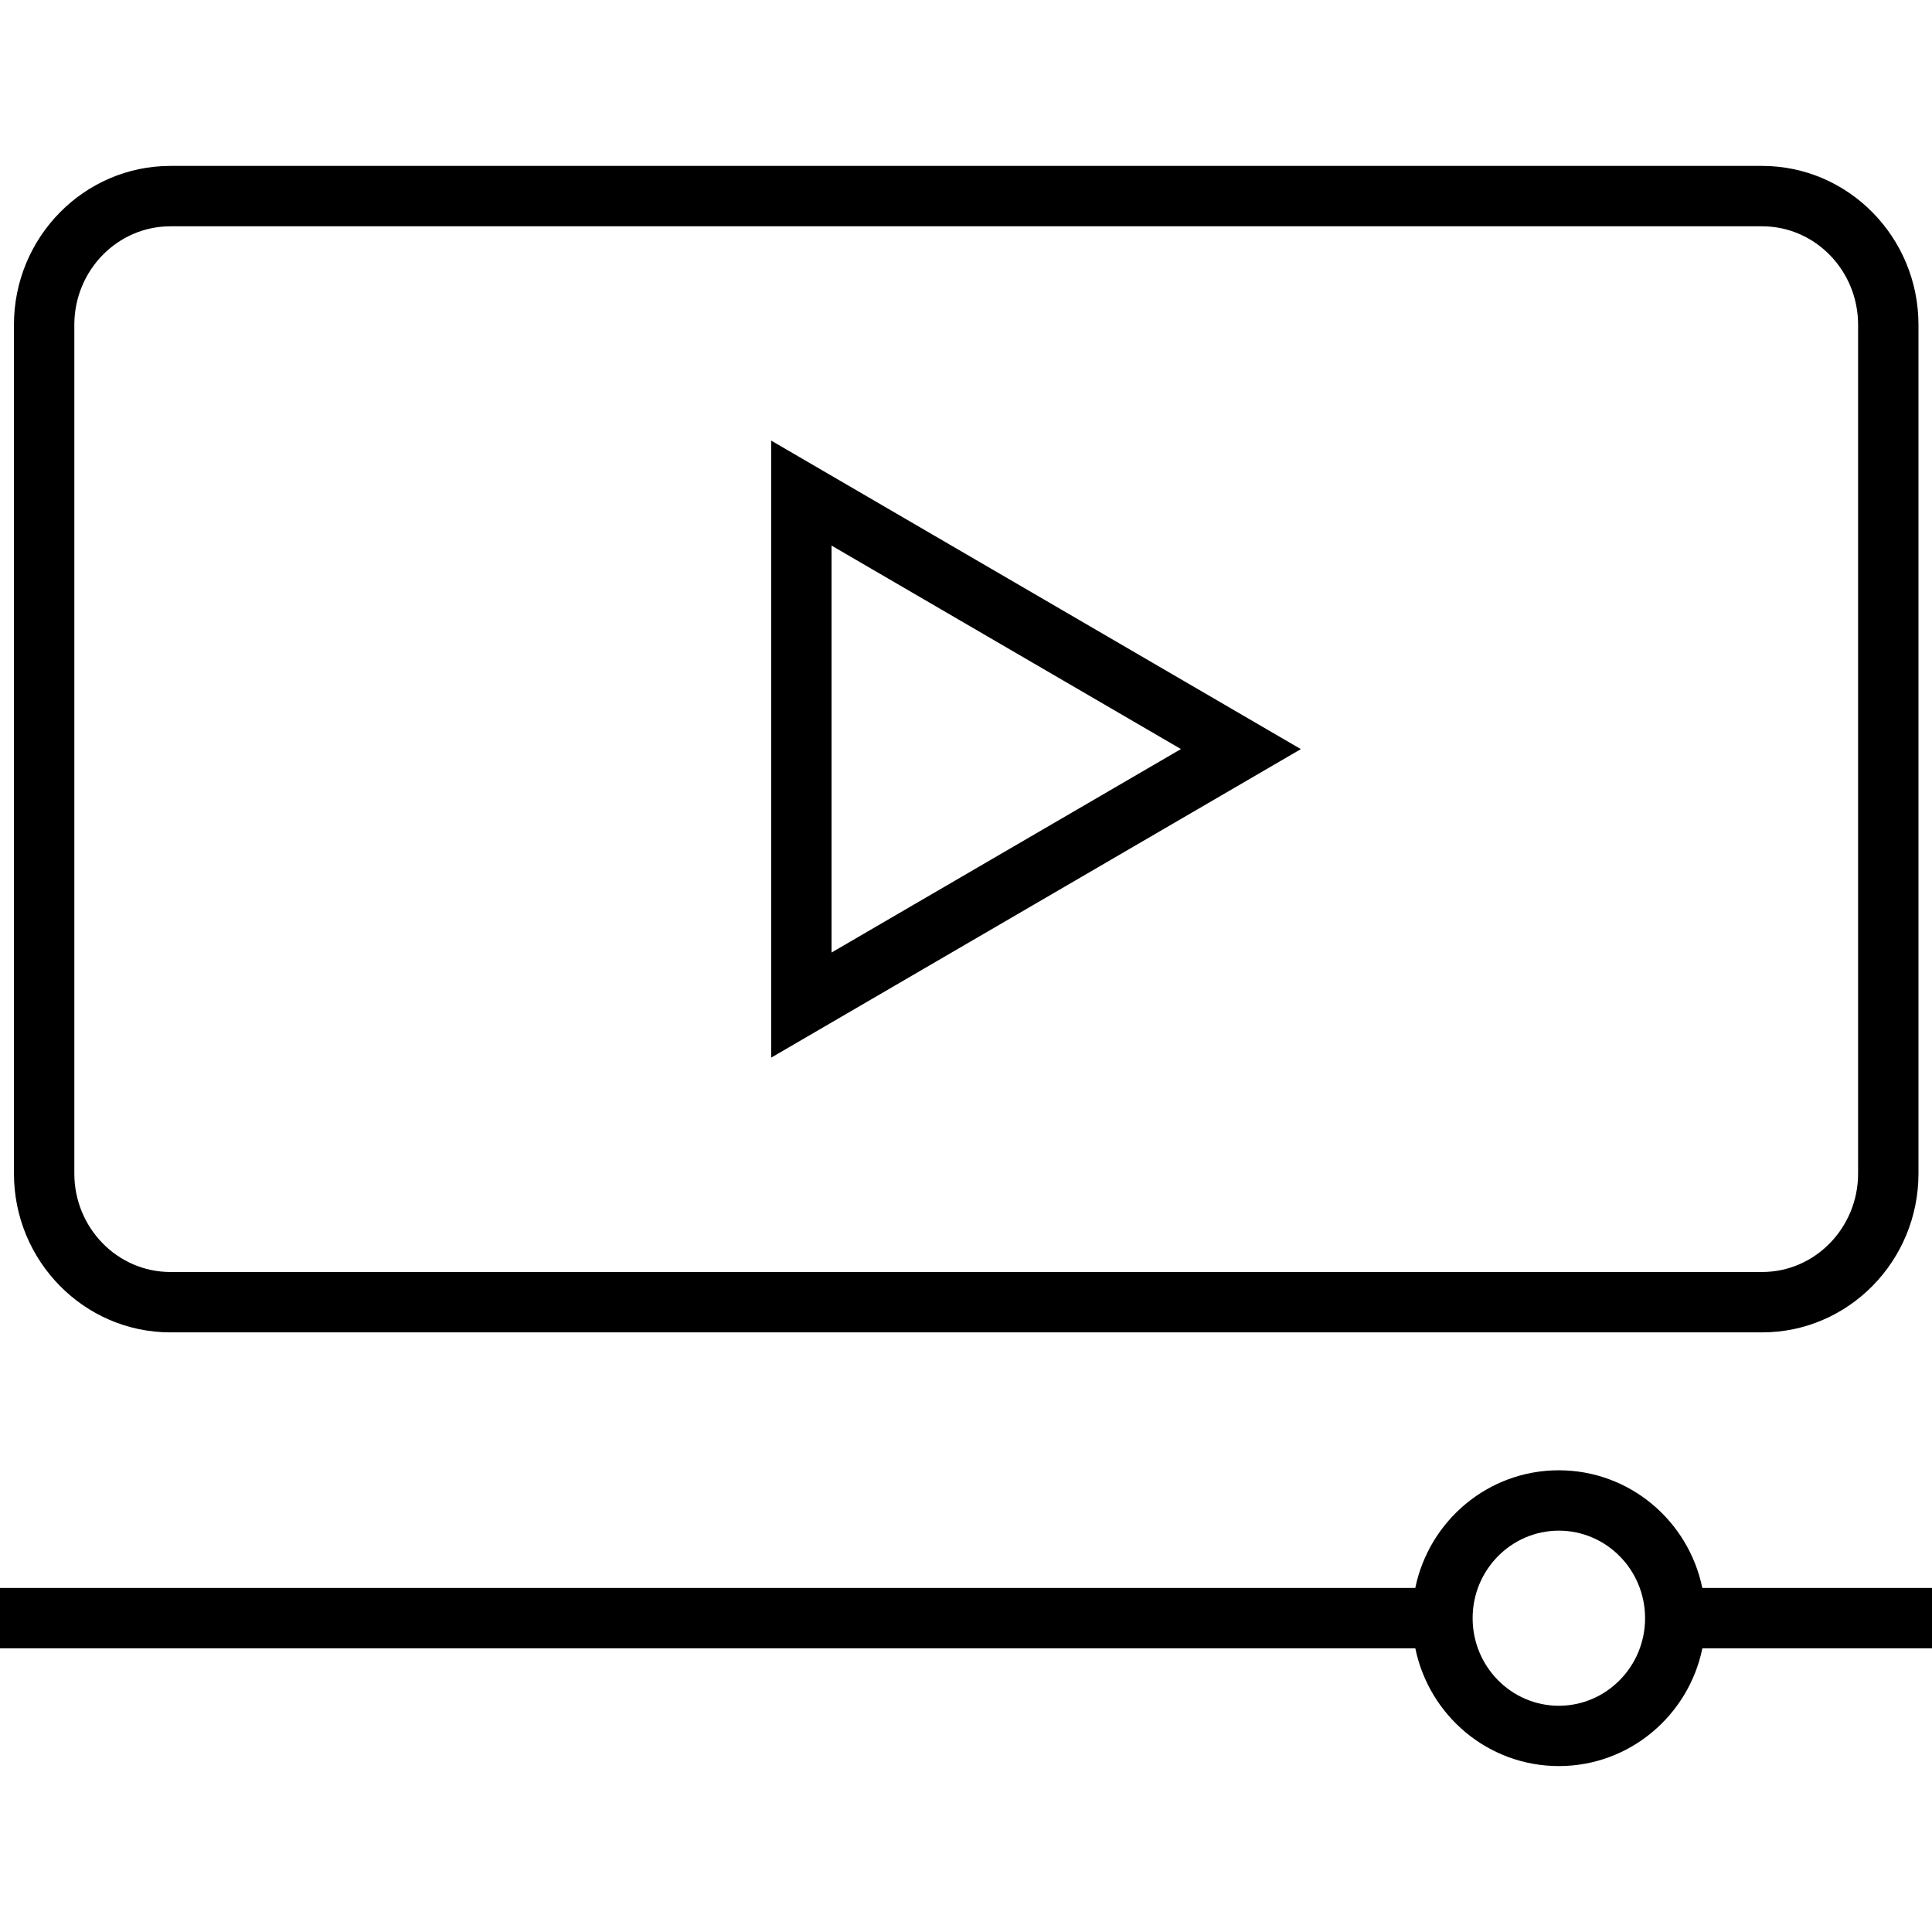 <?xml version="1.0" encoding="iso-8859-1"?>
<!-- Uploaded to: SVG Repo, www.svgrepo.com, Generator: SVG Repo Mixer Tools -->
<svg fill="#000000" height="800px" width="800px" version="1.1" id="Layer_1" xmlns="http://www.w3.org/2000/svg" xmlns:xlink="http://www.w3.org/1999/xlink" 
	 viewBox="0 0 511.968 511.968" xml:space="preserve">
<g>
	<g>
		<path d="M466.96,43.968H45.152c-22.864,0-41.456,18.896-41.456,42.096v224.912c0,23.2,18.592,42.096,41.456,42.096H466.96
			c22.848,0,41.424-18.896,41.424-42.096V86.064C508.384,62.864,489.808,43.968,466.96,43.968z M492.384,310.976
			c0,14.384-11.408,26.096-25.424,26.096H45.152c-14.032,0-25.456-11.696-25.456-26.096V86.064
			c0-14.384,11.424-26.096,25.456-26.096H466.96c14.016,0,25.424,11.696,25.424,26.096V310.976z"/>
	</g>
</g>
<g>
	<g>
		<path d="M204.352,116.752v163.52l140.368-81.76L204.352,116.752z M220.352,144.576l92.592,53.92l-92.592,53.92V144.576z"/>
	</g>
</g>
<g>
	<g>
		<path d="M451.104,420.8c-3.664-17.808-19.296-31.184-38.032-31.184s-34.368,13.376-38.032,31.184H0v16h375.056
			c3.648,17.824,19.28,31.2,38.032,31.2c18.736,0,34.368-13.392,38.032-31.2h60.848v-16H451.104z M413.088,452.016
			c-12.608,0-22.848-10.4-22.848-23.2c-0.016-12.8,10.24-23.2,22.848-23.2c12.608,0,22.848,10.4,22.848,23.2
			C435.936,441.6,425.68,452.016,413.088,452.016z"/>
	</g>
</g>
</svg>